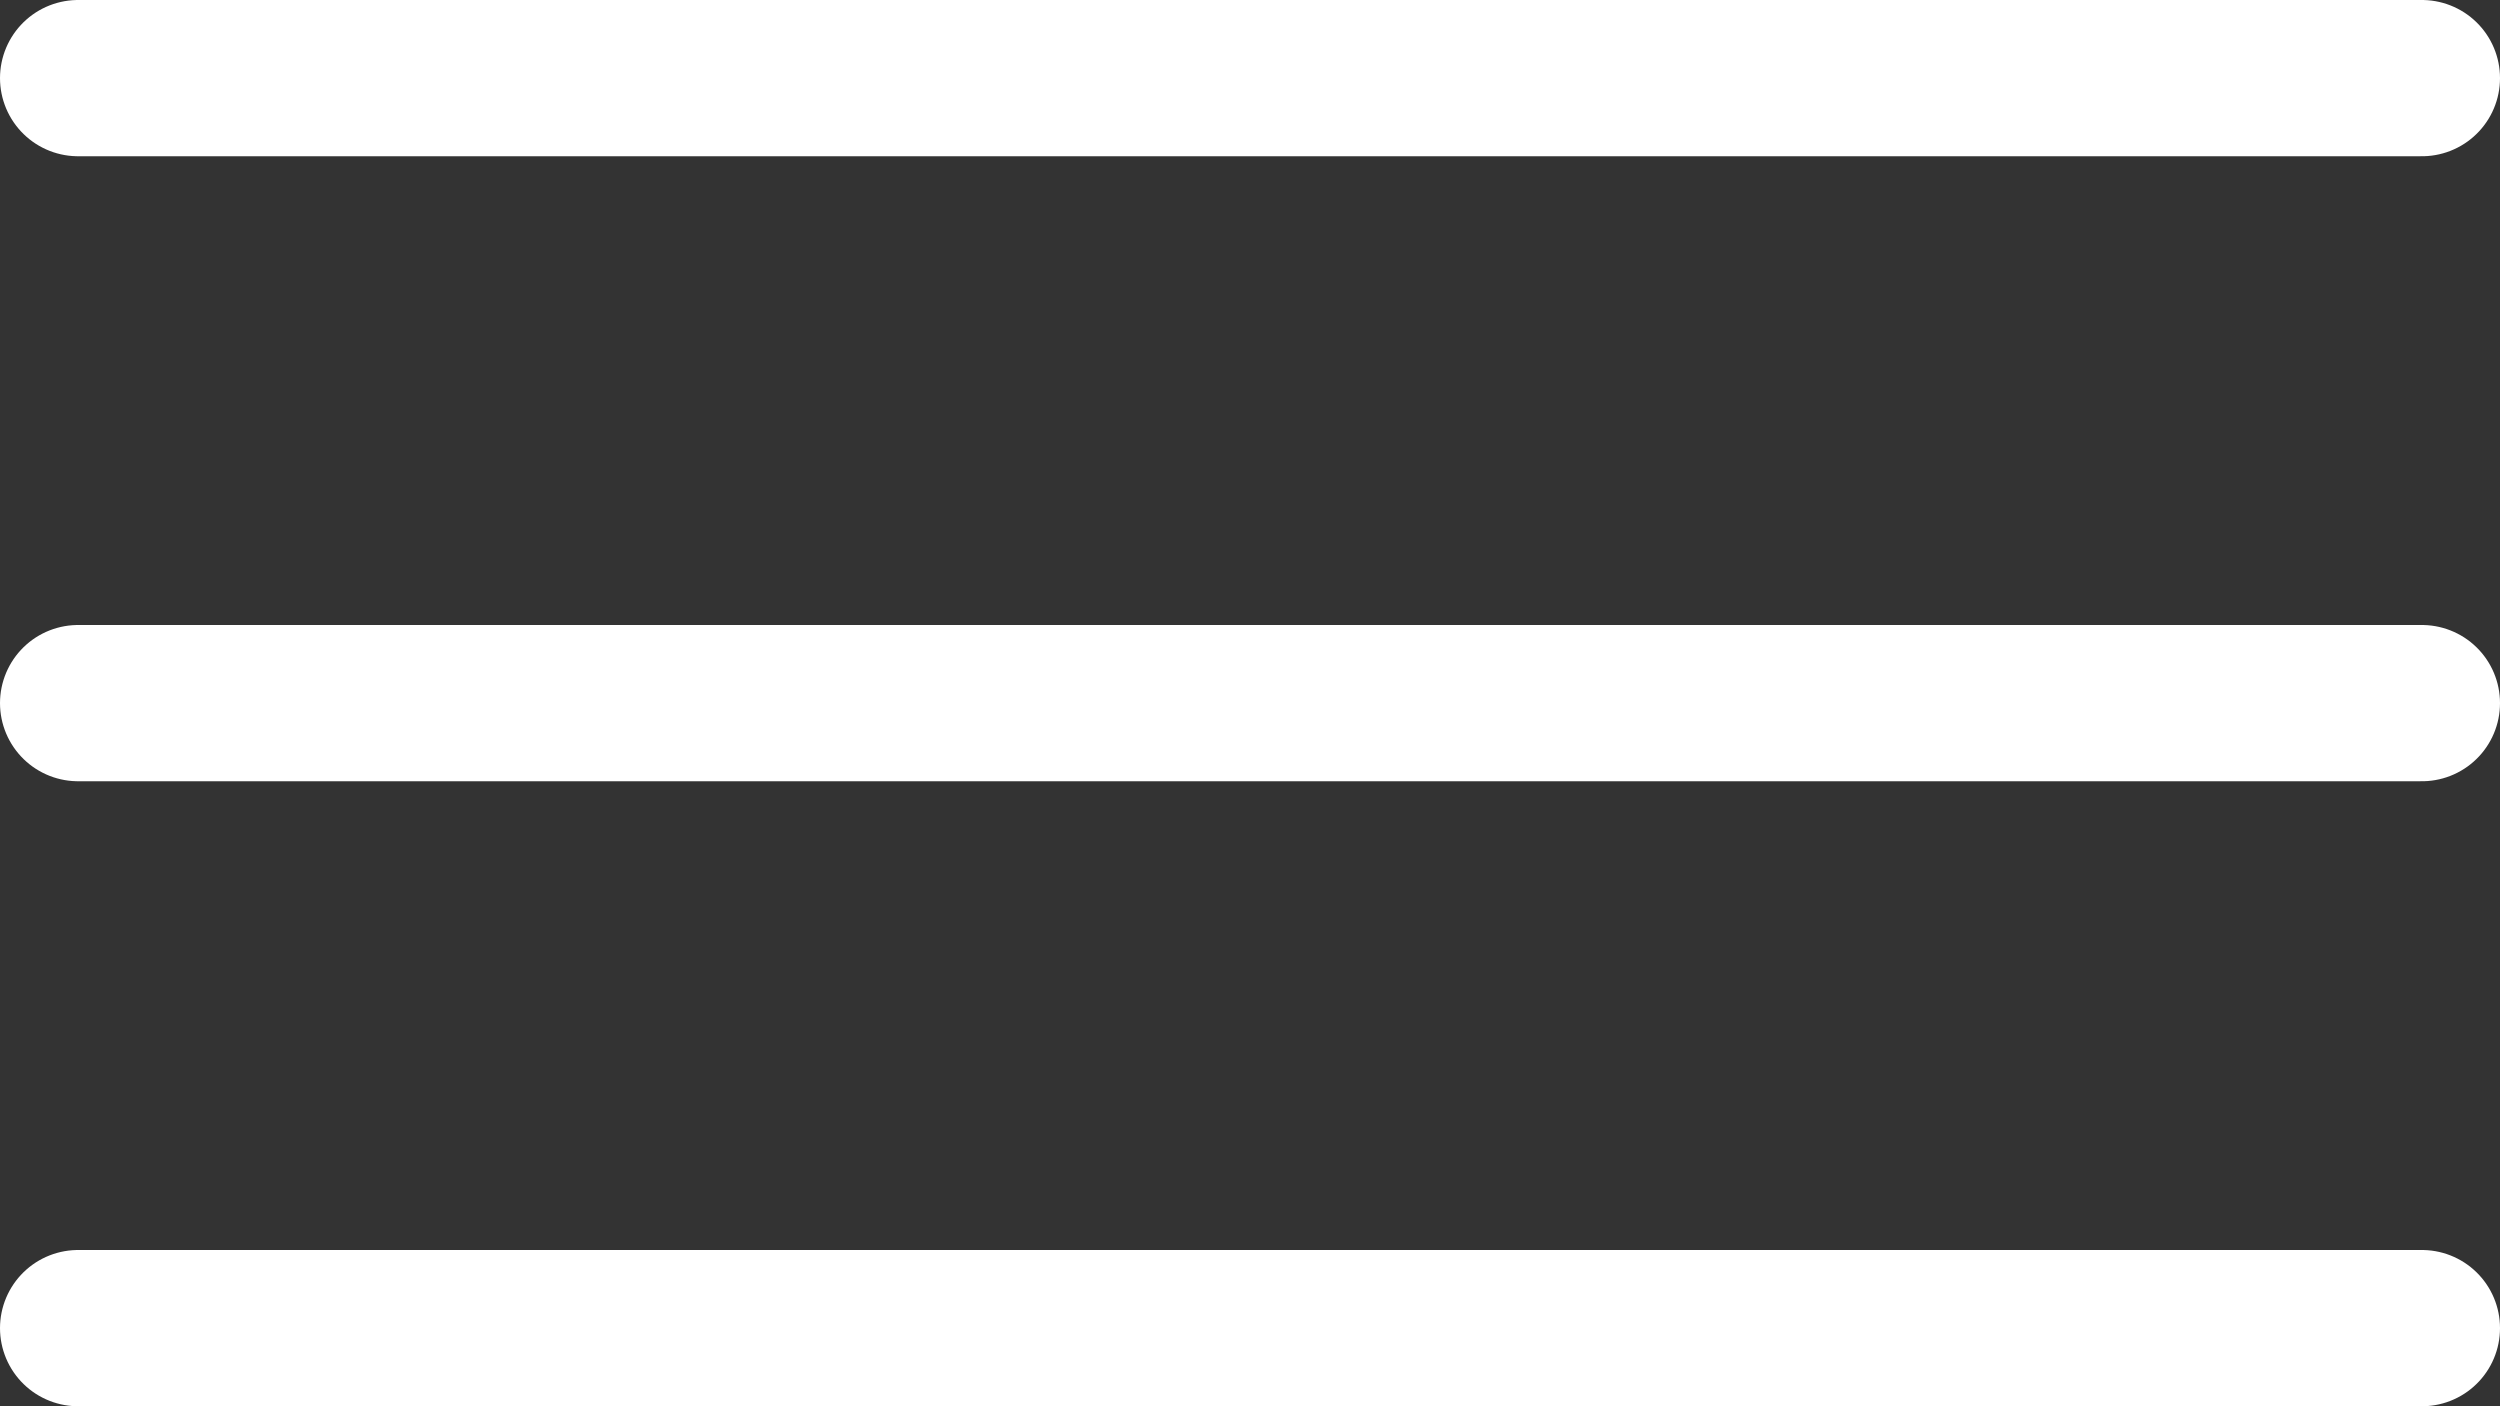 <?xml version="1.0" encoding="UTF-8"?> <svg xmlns="http://www.w3.org/2000/svg" width="32" height="18" viewBox="0 0 32 18" fill="none"><rect x="0" y="0" width="32" height="18" fill="#333333" stroke="none"/><path d="M1 1H31" stroke="white" stroke-width="2" stroke-linecap="round"></path><path d="M1 9H31" stroke="white" stroke-width="2" stroke-linecap="round"></path><path d="M1 17H31" stroke="white" stroke-width="2" stroke-linecap="round"></path></svg> 